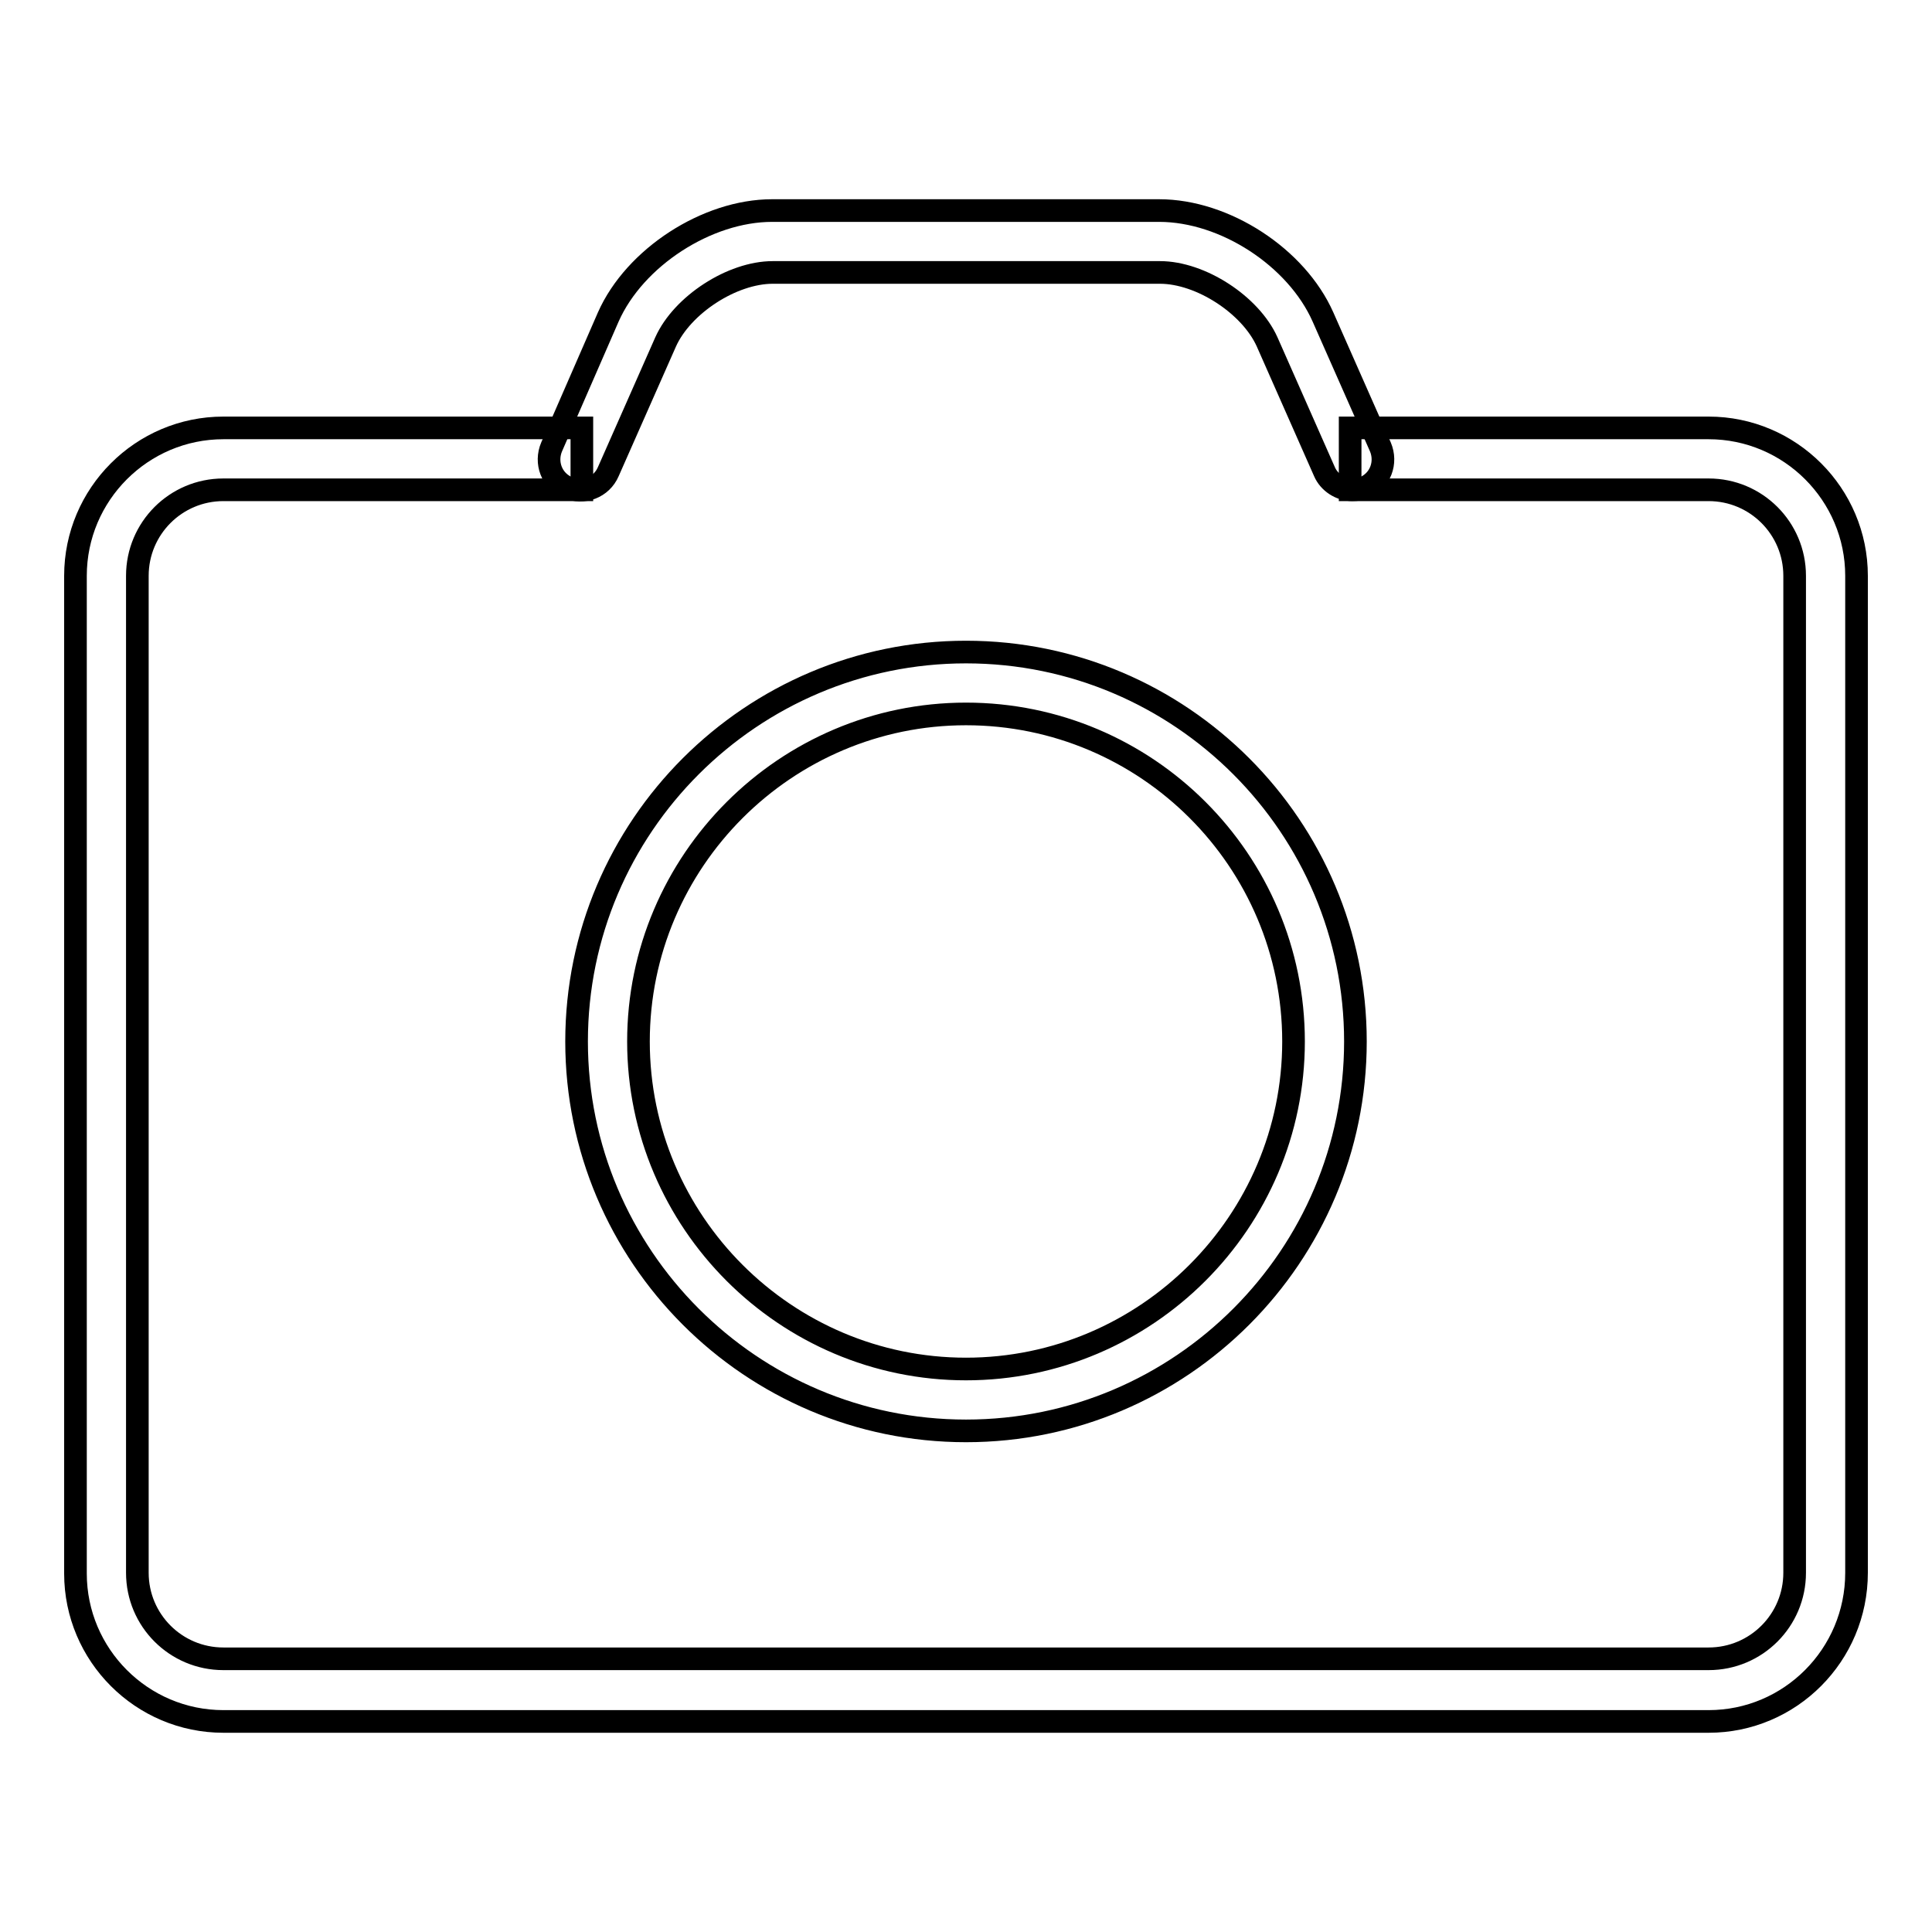 <?xml version="1.0" encoding="utf-8"?>
<!-- Svg Vector Icons : http://www.onlinewebfonts.com/icon -->
<!DOCTYPE svg PUBLIC "-//W3C//DTD SVG 1.1//EN" "http://www.w3.org/Graphics/SVG/1.1/DTD/svg11.dtd">
<svg version="1.1" xmlns="http://www.w3.org/2000/svg" xmlns:xlink="http://www.w3.org/1999/xlink" x="0px" y="0px" viewBox="0 0 256 256" enable-background="new 0 0 256 256" xml:space="preserve">
<g> <path stroke-width="3" fill-opacity="0" stroke="#000000"  d="M179.2,64.9c-1.6,0-3.1-1-3.7-2.4l-7.6-17.2c-2.2-4.9-8.8-9.2-14.2-9.2h-51.3c-5.4,0-12,4.3-14.2,9.2 l-7.6,17.2c-0.9,2.1-3.3,3-5.4,2.1c-2.1-0.9-3-3.3-2.1-5.4L80.6,42c3.5-7.9,13.1-14.1,21.7-14.1h51.3c8.7,0,18.2,6.2,21.7,14.1 l7.6,17.2c0.9,2.1,0,4.5-2.1,5.4C180.4,64.8,179.8,64.9,179.2,64.9z"/> <path stroke-width="3" fill-opacity="0" stroke="#000000"  d="M226.4,228.1H29.6c-10.8,0-19.6-8.8-19.6-19.6V76.3c0-10.8,8.8-19.6,19.6-19.6h47.5v8.2H29.6 c-6.3,0-11.4,5.1-11.4,11.4v132.1c0,6.3,5.1,11.4,11.4,11.4h196.8c6.3,0,11.4-5.1,11.4-11.4V76.3c0-6.3-5.1-11.4-11.4-11.4h-47.5 v-8.2h47.5c10.8,0,19.6,8.8,19.6,19.6v132.1C246,219.3,237.2,228.1,226.4,228.1L226.4,228.1z"/> <path stroke-width="3" fill-opacity="0" stroke="#000000"  d="M128,189.6c-28.5,0-51.6-23.2-51.6-51.6c0-28.5,23.2-51.6,51.6-51.6c28.5,0,51.6,23.2,51.6,51.6 C179.6,166.4,156.5,189.6,128,189.6z M128,94.6c-23.9,0-43.4,19.5-43.4,43.4c0,23.9,19.5,43.4,43.4,43.4 c23.9,0,43.4-19.5,43.4-43.4C171.4,114,151.9,94.6,128,94.6z"/></g>
</svg>